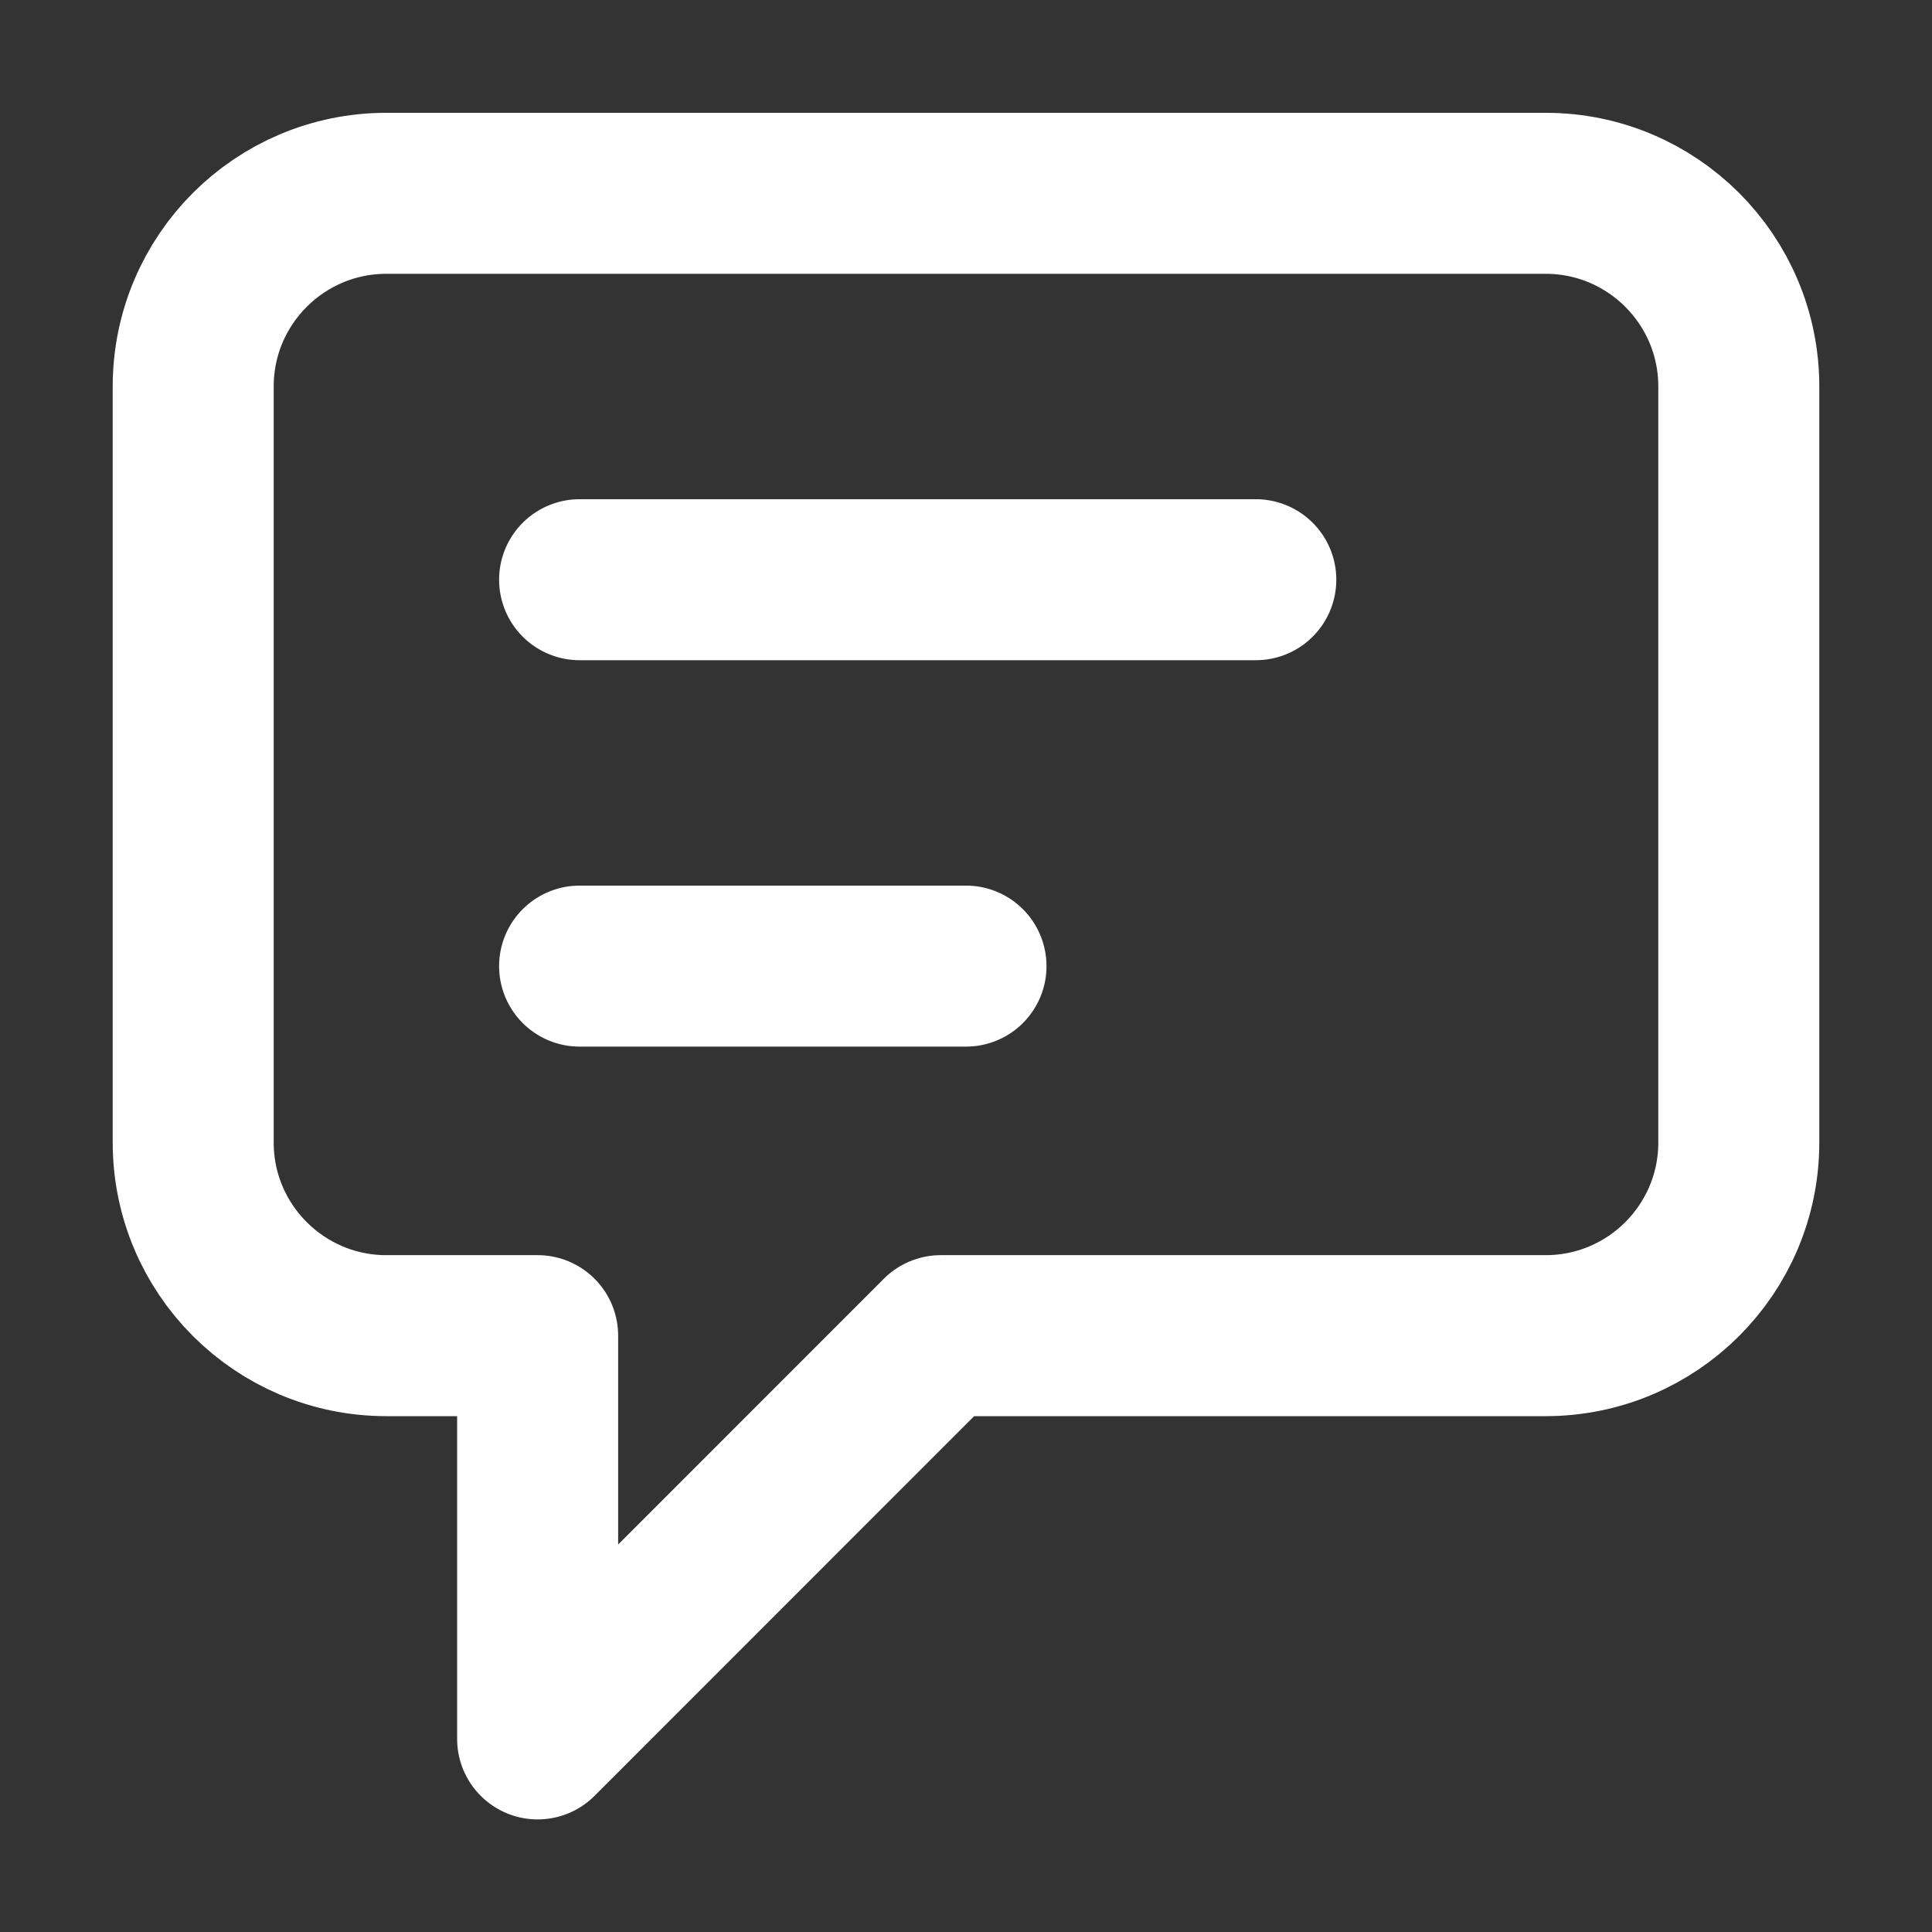 <?xml version="1.0" encoding="UTF-8"?> <svg xmlns="http://www.w3.org/2000/svg" width="18" height="18" viewBox="0 0 18 18" fill="none"><rect x="0" y="0" width="18" height="18" fill="#333333" stroke="none"/><path d="M5.4 5.401H11.7M5.4 9.001H9M8.765 12.444L5.009 16.201V12.444H3.6C2.606 12.444 1.8 11.638 1.8 10.644V3.601C1.8 2.607 2.606 1.801 3.6 1.801H14.4C15.394 1.801 16.2 2.607 16.2 3.601V10.644C16.2 11.638 15.394 12.444 14.4 12.444H8.765Z" stroke="white" stroke-width="1.5" stroke-linecap="round" stroke-linejoin="round"></path></svg> 
